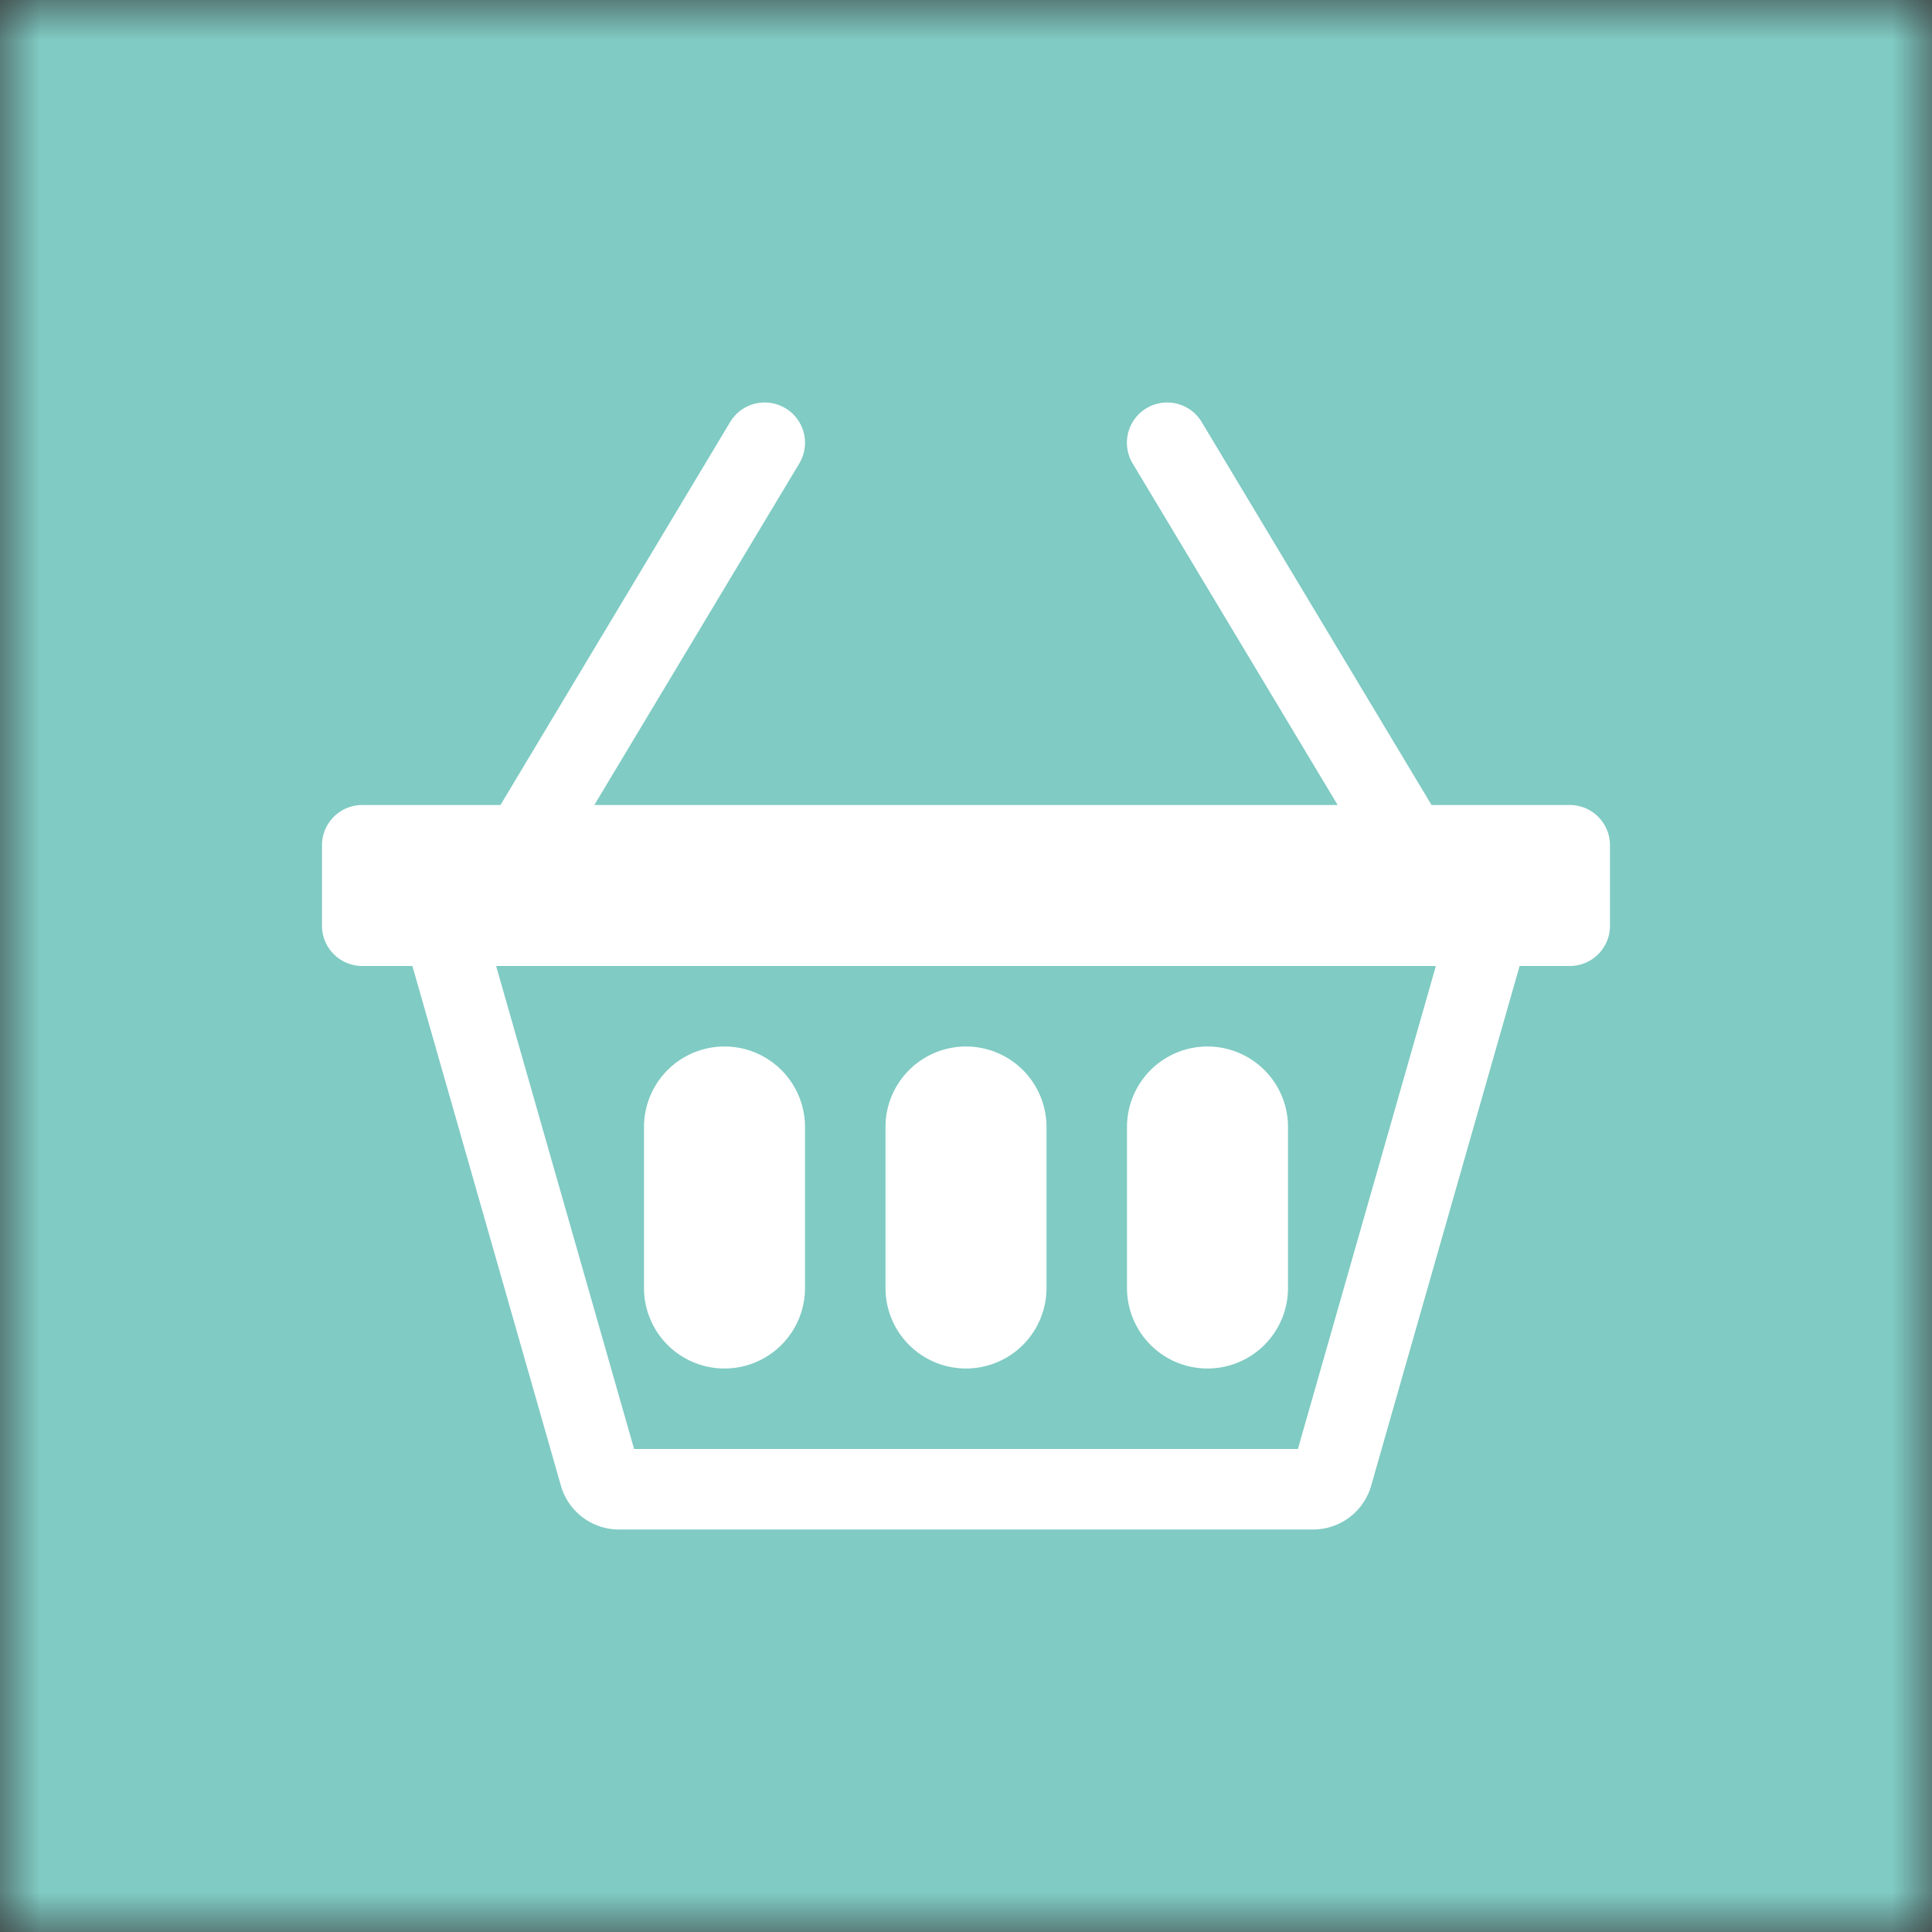 <svg xmlns="http://www.w3.org/2000/svg" viewBox="0 0 24 24" fill="none" shape-rendering="auto"><rect x="0" y="0" width="24" height="24" fill="#333333" stroke="none"/><mask id="viewboxMask"><rect width="24" height="24" rx="0" ry="0" x="0" y="0" fill="#fff" /></mask><g mask="url(#viewboxMask)"><rect fill="#80cbc4" width="24" height="24" x="0" y="0" /><g transform="translate(4 4)"><g fill="#fff"><path d="M4 10a1 1 0 0 1 2 0v2a1 1 0 1 1-2 0v-2Zm3 0a1 1 0 0 1 2 0v2a1 1 0 1 1-2 0v-2Zm3 0a1 1 0 0 1 2 0v2a1 1 0 0 1-2 0v-2Z"/><path d="M5.757 1.071a.5.5 0 0 1 .172.686L3.383 6h9.234L10.07 1.757a.5.5 0 1 1 .858-.514L13.783 6H15.5a.5.5 0 0 1 .5.5v1a.5.5 0 0 1-.5.5h-.623l-1.844 6.456a.75.75 0 0 1-.722.544H3.69a.75.75 0 0 1-.722-.544L1.123 8H.5a.5.5 0 0 1-.5-.5v-1A.5.5 0 0 1 .5 6h1.717L5.07 1.243a.5.5 0 0 1 .686-.172h.001ZM2.163 8l1.714 6h8.246l1.714-6H2.163Z"/></g></g></g></svg>